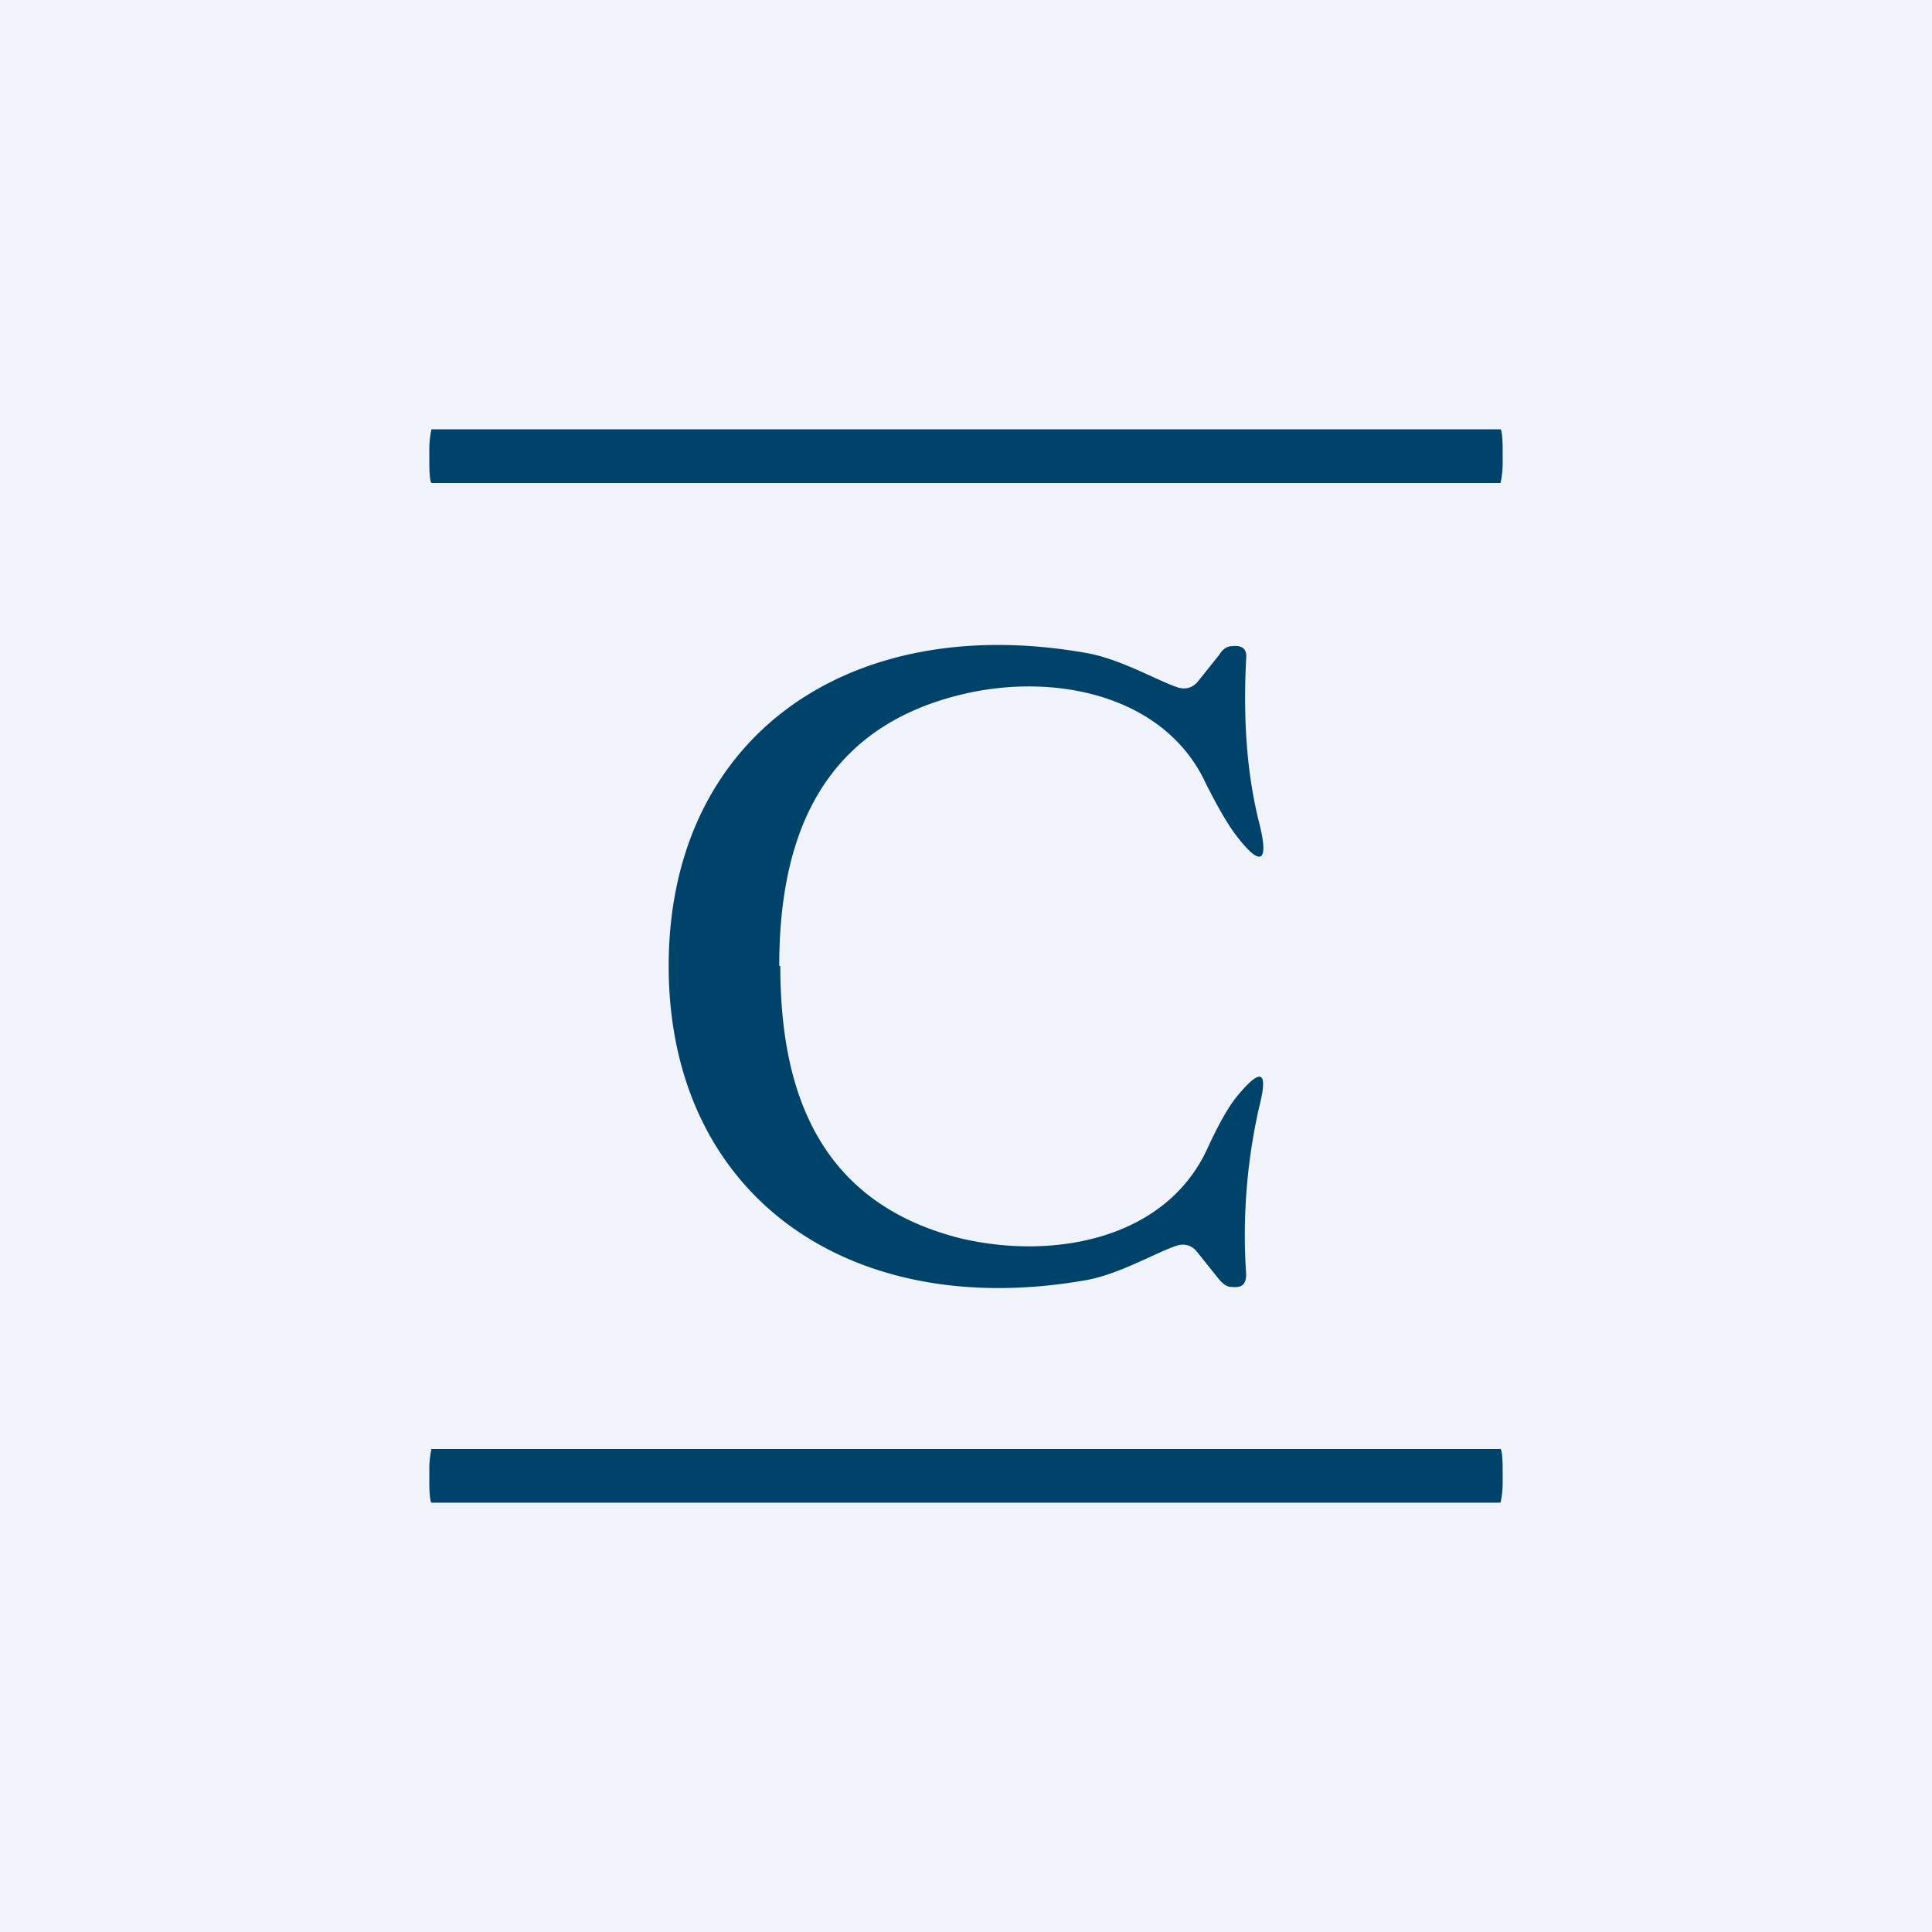 <!-- by TradingView --><svg width="18" height="18" viewBox="0 0 18 18" xmlns="http://www.w3.org/2000/svg"><path fill="#F0F3FA" d="M0 0h18v18H0z"/><path d="M13.98 4H4.02S4 4.08 4 4.18v.14c0 .1.01.18.02.18h9.96s.02-.08.02-.18v-.14c0-.1-.01-.18-.02-.18ZM7.27 9c0 1.17.36 2.21 1.69 2.54.87.2 1.89 0 2.28-.82.11-.24.2-.4.28-.5.23-.28.3-.25.21.1a5.4 5.4 0 0 0-.12 1.55c0 .1-.04.13-.14.12-.04 0-.08-.03-.12-.08l-.2-.25c-.05-.06-.12-.08-.2-.05-.2.07-.54.27-.85.32-2.2.38-3.87-.8-3.87-2.93S7.9 5.7 10.1 6.08c.32.05.66.25.86.32.08.03.15.01.2-.05l.2-.25c.03-.05.07-.08.12-.08.1-.01.14.03.13.12-.03.59.01 1.1.13 1.56.08.34 0 .37-.21.1-.08-.1-.18-.27-.3-.51-.38-.81-1.4-1.03-2.27-.82-1.33.32-1.7 1.36-1.7 2.53ZM13.98 13.5H4.02s-.02.08-.02.18v.14c0 .1.01.18.02.18h9.96s.02-.08.02-.18v-.14c0-.1-.01-.18-.02-.18Z" fill="#00436A"/></svg>